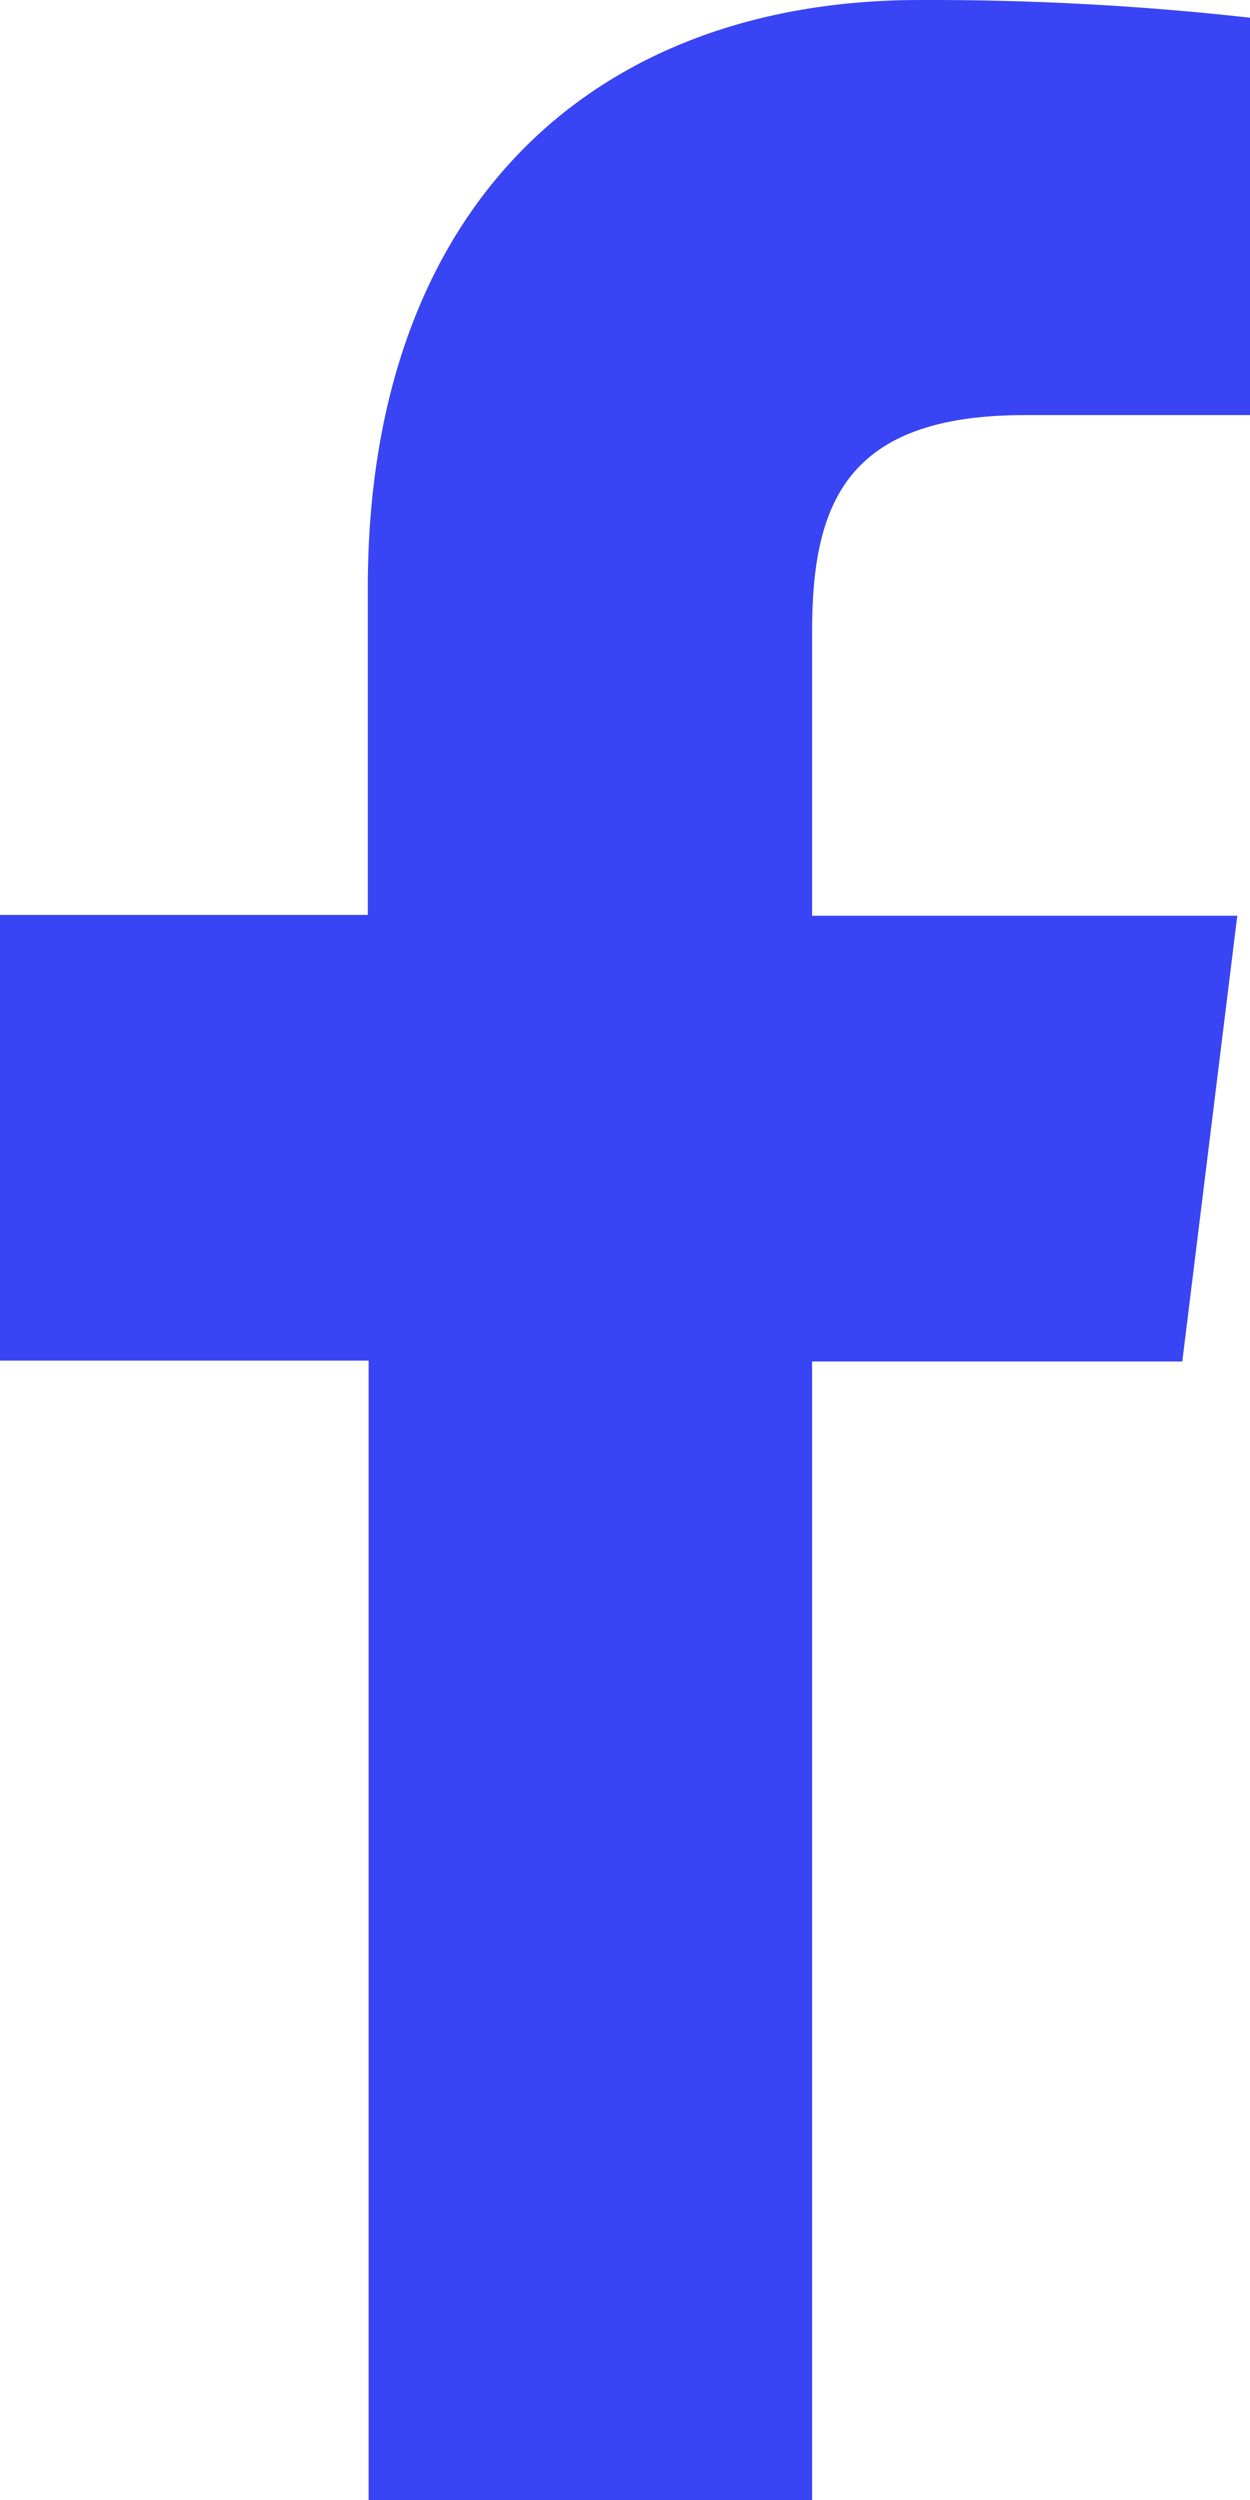<?xml version="1.0" encoding="UTF-8"?> <svg xmlns="http://www.w3.org/2000/svg" width="12" height="24" viewBox="0 0 12 24" fill="none"> <path d="M7.796 24V13.07H11.35L11.878 8.791H7.796V6.065C7.796 4.83 8.127 3.985 9.835 3.985H12V0.17C10.947 0.052 9.888 -0.004 8.829 0C5.688 0 3.531 1.99 3.531 5.642V8.783H0V13.062H3.539V24H7.796Z" fill="#3944F5"></path> </svg> 